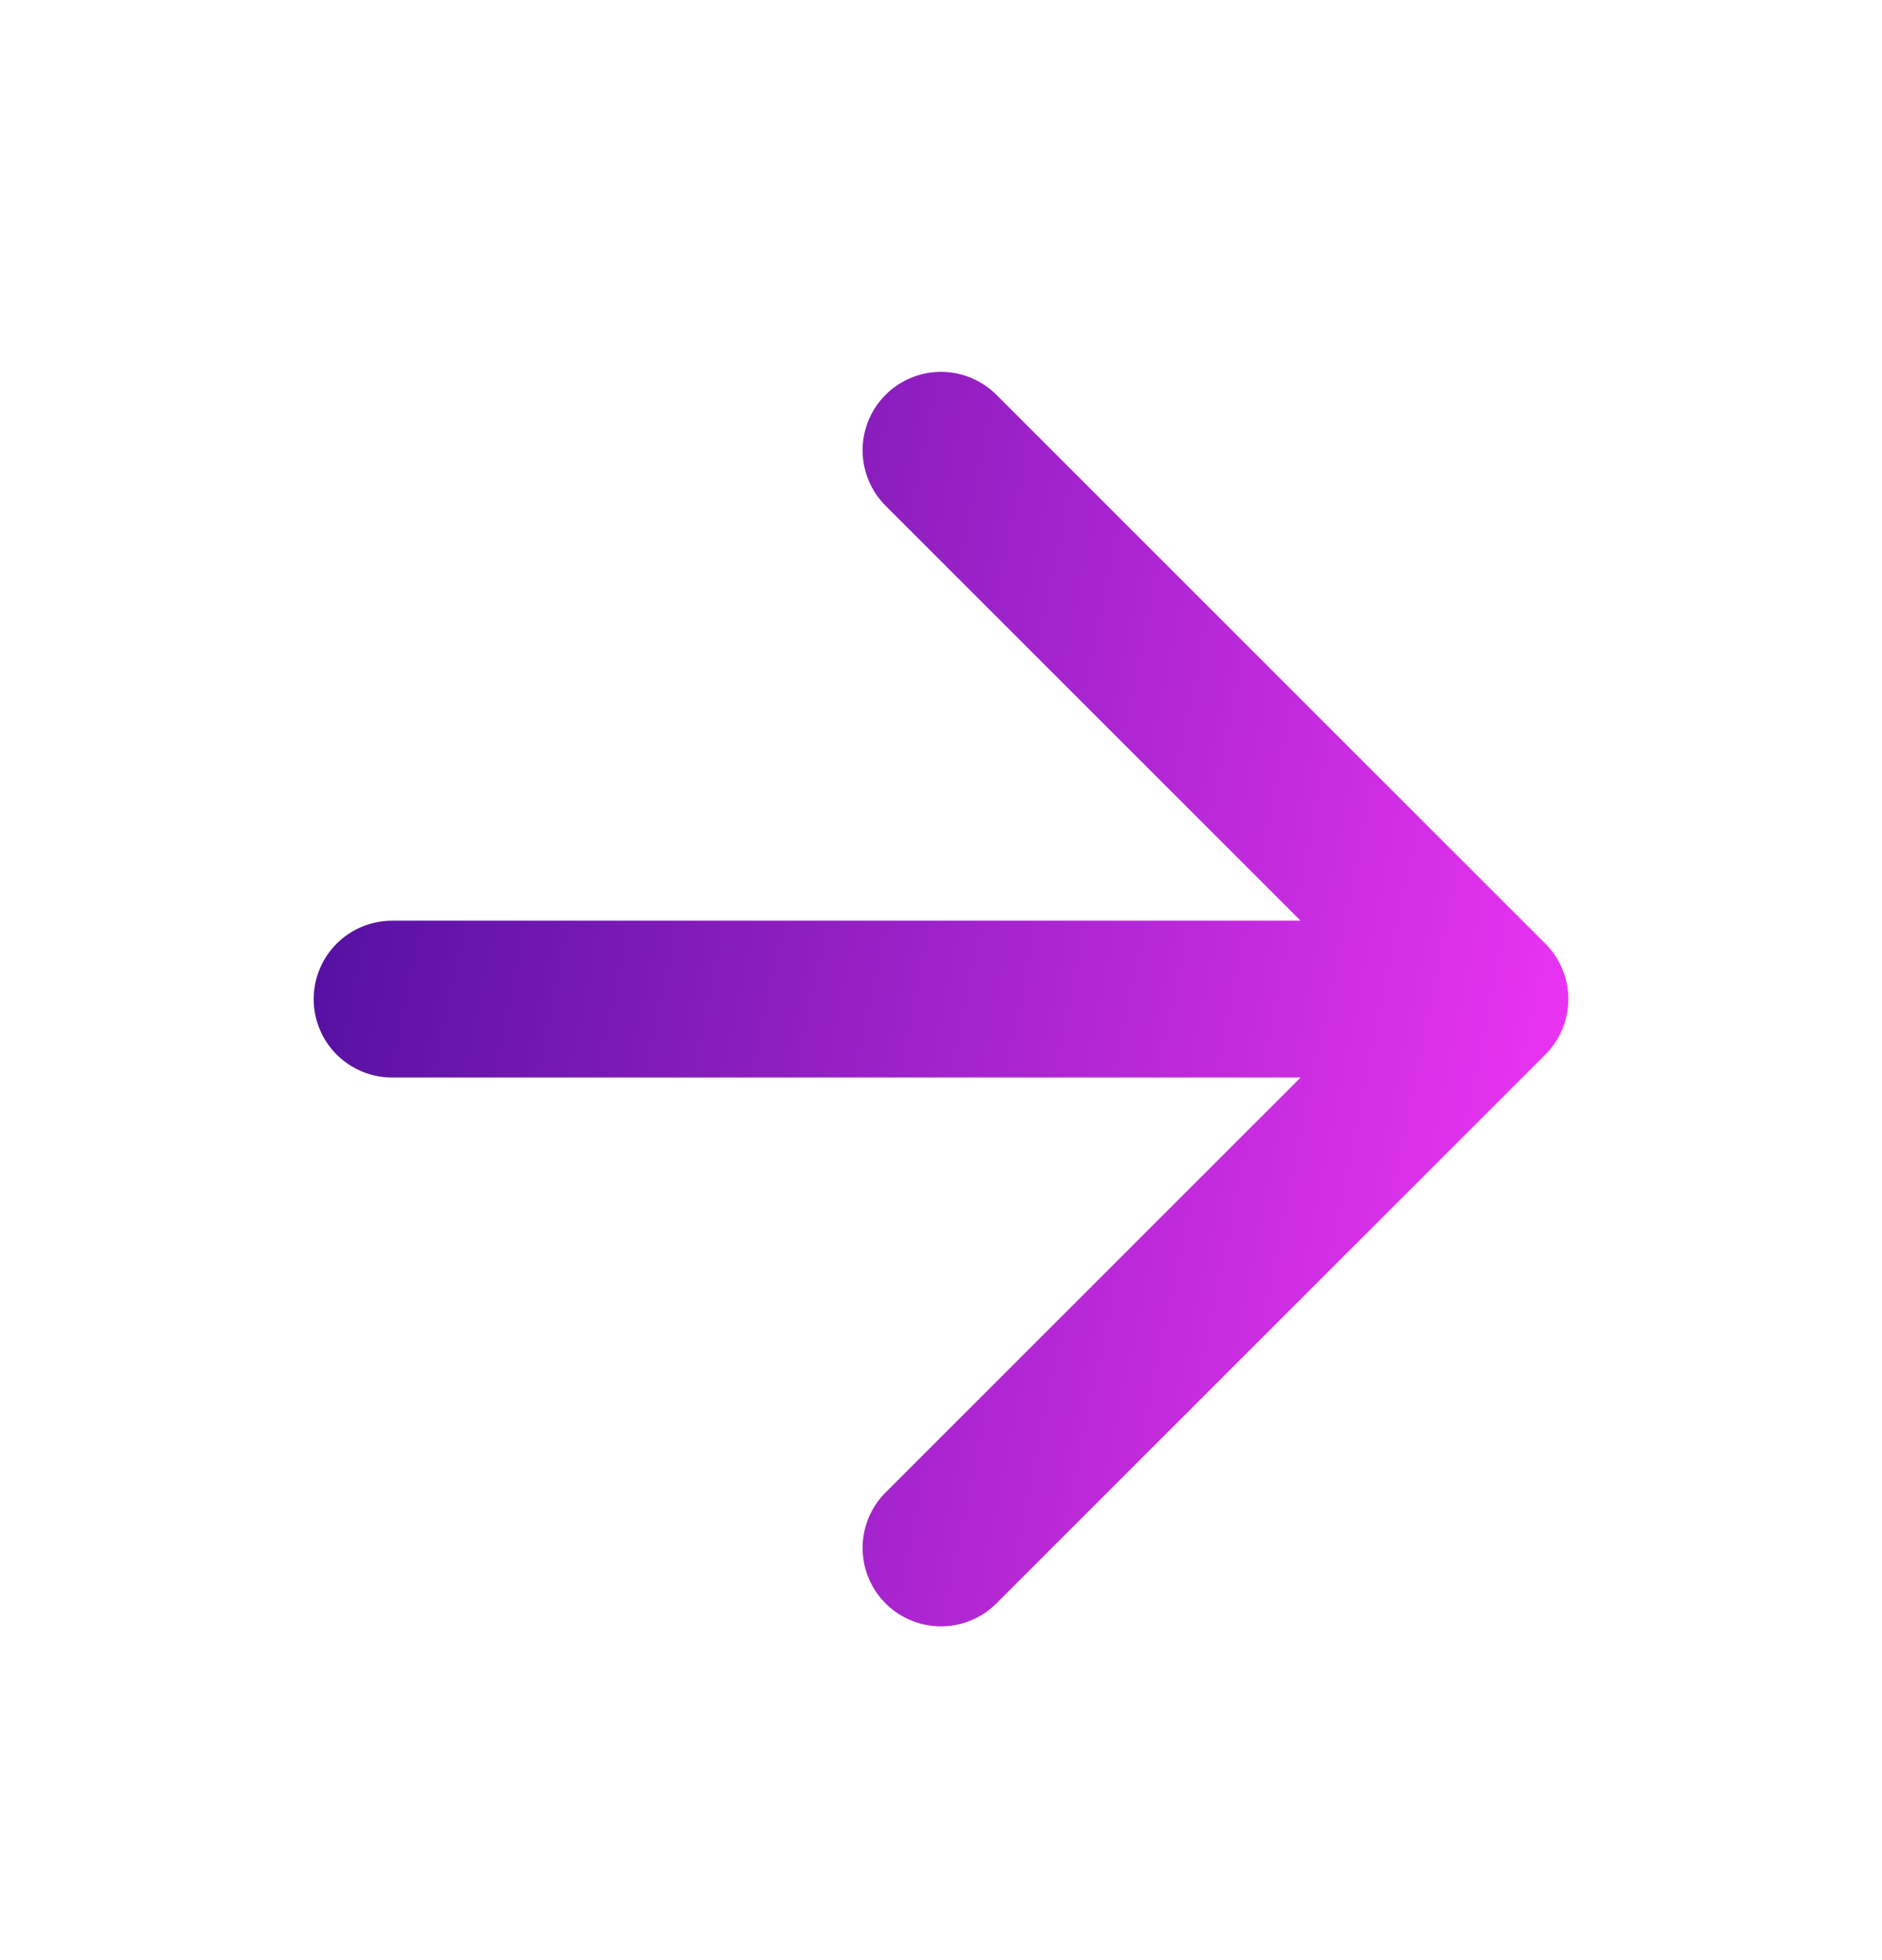 <svg width="24" height="25" viewBox="0 0 24 25" fill="none" xmlns="http://www.w3.org/2000/svg">
<path d="M5 12.743H19M19 12.743L12 5.743M19 12.743L12 19.743" stroke="url(#paint0_linear_209_2075)" stroke-width="2" stroke-linecap="round" stroke-linejoin="round"/>
<defs>
<linearGradient id="paint0_linear_209_2075" x1="5" y1="5.743" x2="21.337" y2="9.08" gradientUnits="userSpaceOnUse">
<stop stop-color="#5310A0"/>
<stop offset="1" stop-color="#EE35F5"/>
</linearGradient>
</defs>
</svg>
